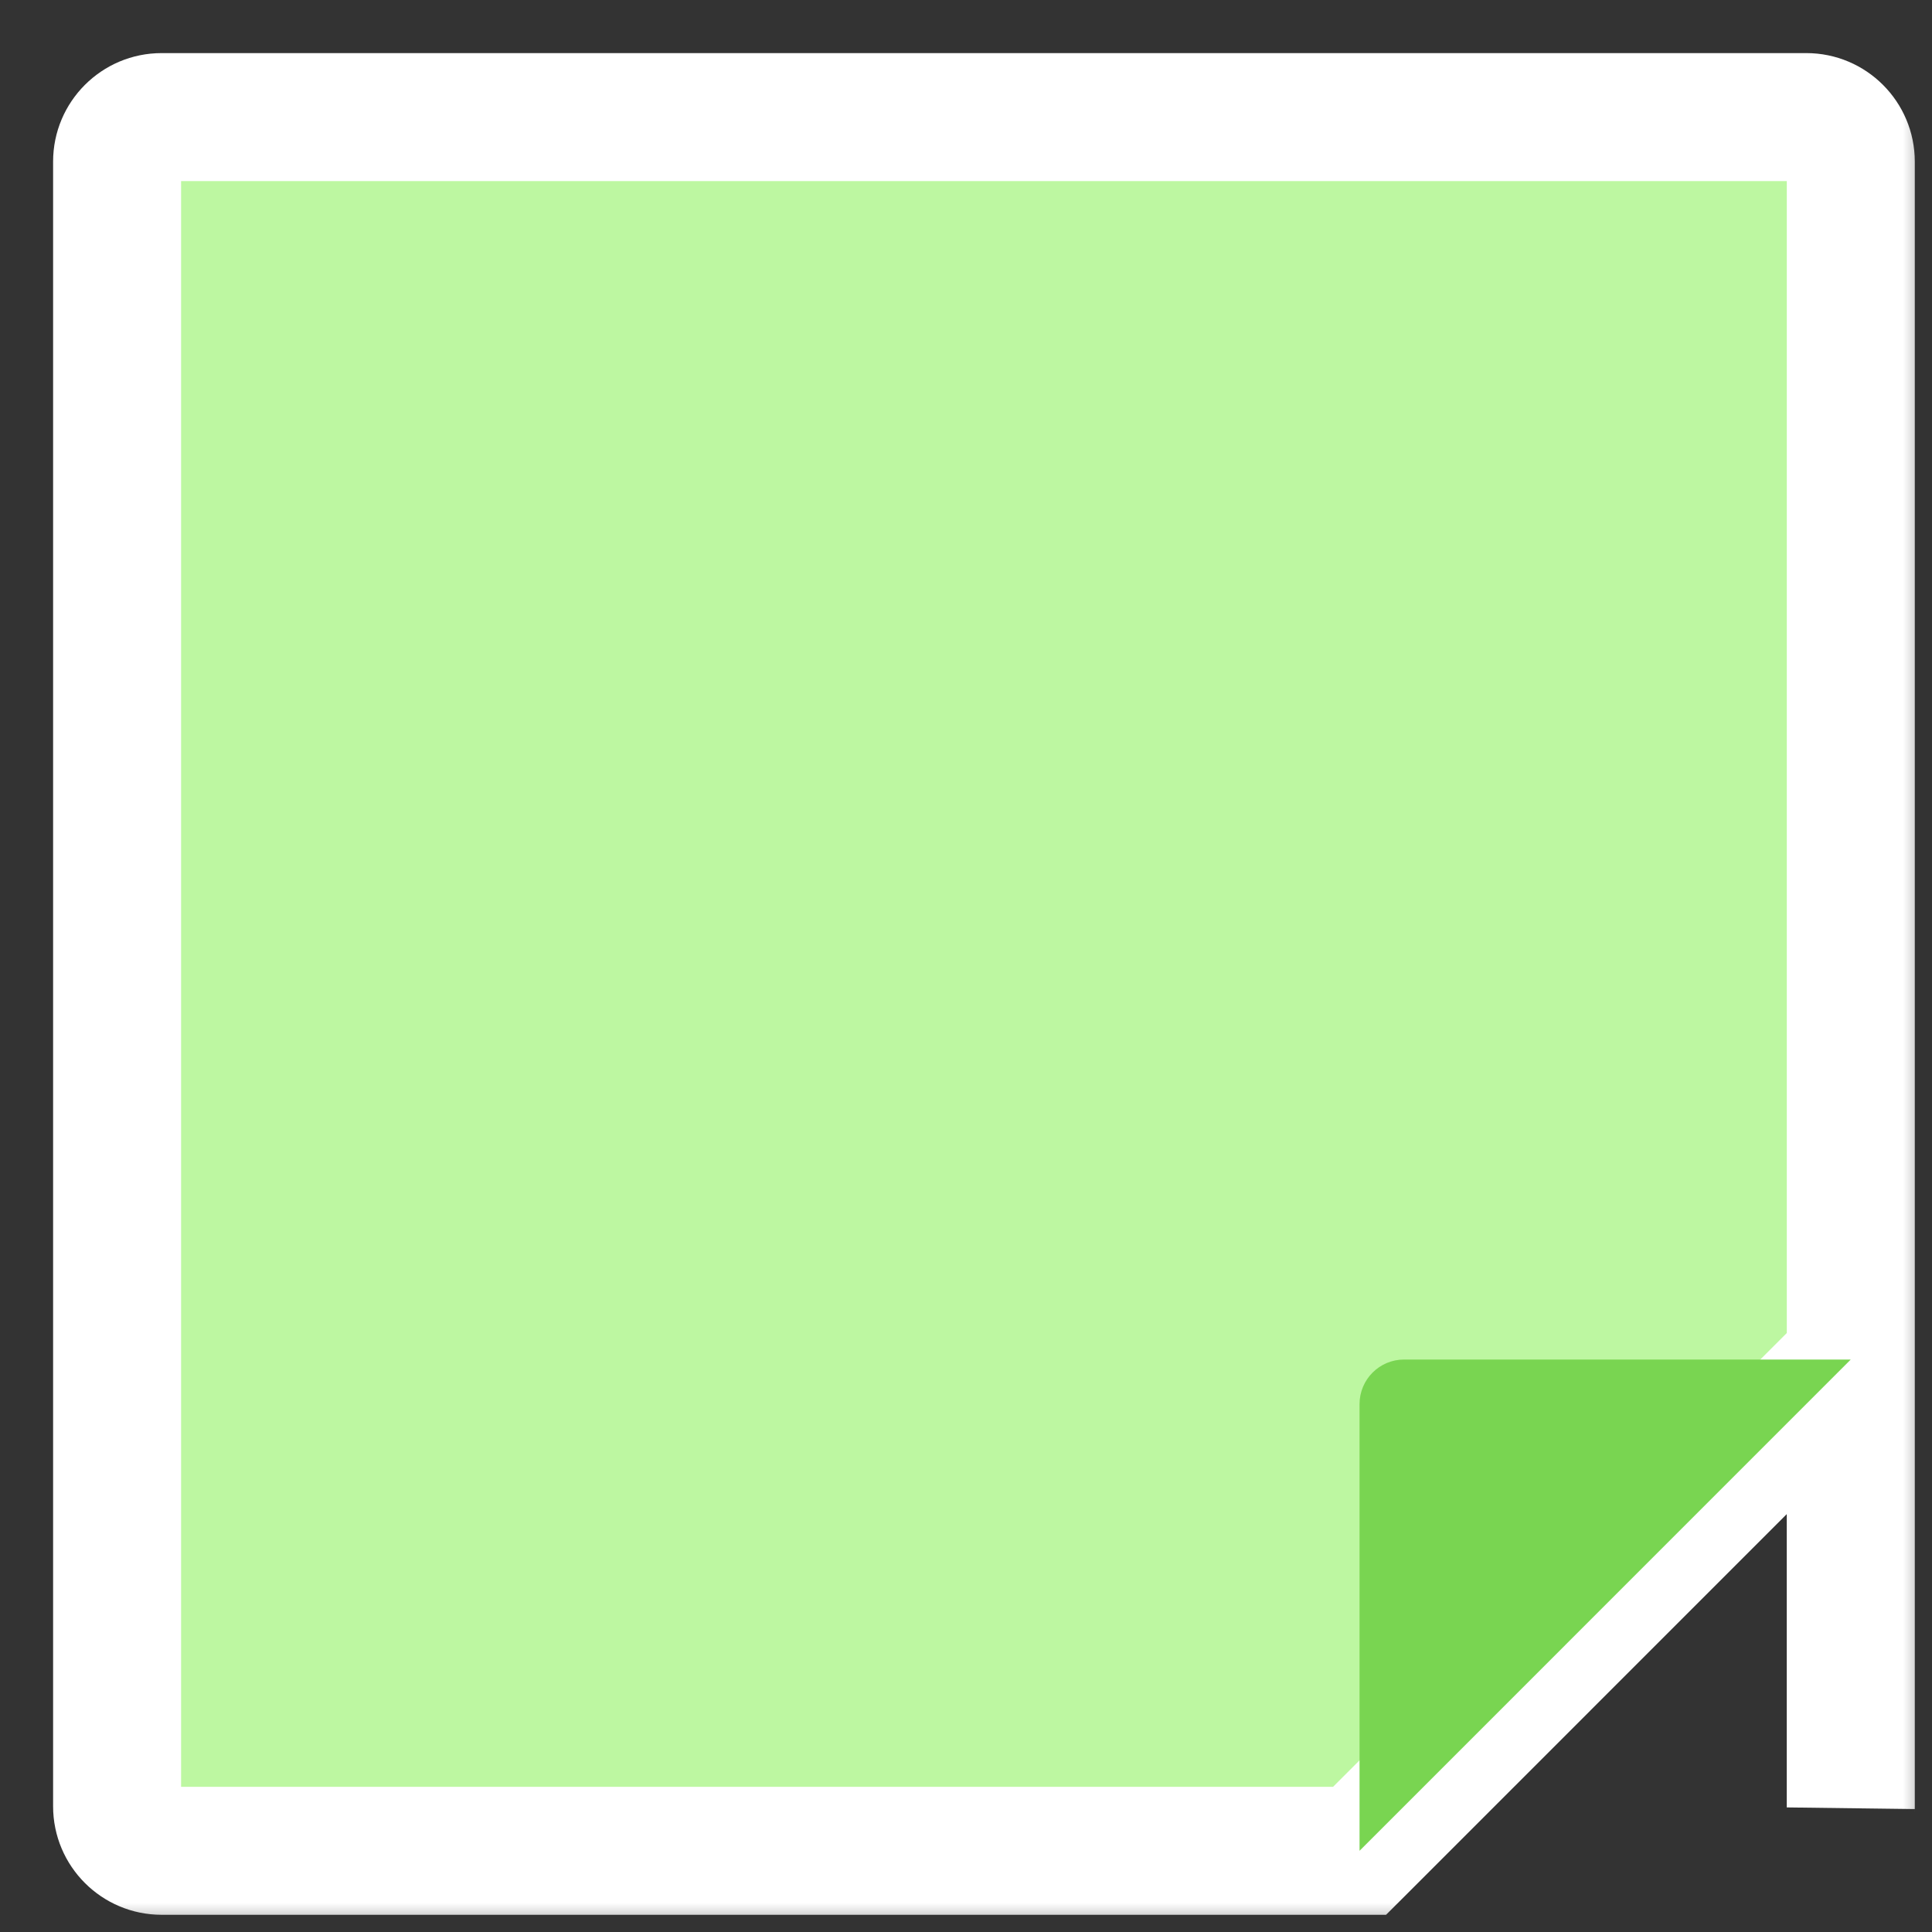 <?xml version="1.0" encoding="utf-8"?>
<svg xmlns="http://www.w3.org/2000/svg" fill="none" height="100%" overflow="visible" preserveAspectRatio="none" style="display: block;" viewBox="0 0 33 33" width="100%">
<rect x="0" y="0" width="33" height="33" fill="#333333" stroke="none"/>
<g id="postit">
<g id="postit_2">
<g id="Subtract">
<mask fill="black" height="33" id="path-1-outside-1_0_15171" maskUnits="userSpaceOnUse" width="33" x="-0" y="-3.39275e-05">
<rect fill="white" height="33" width="33" x="-0" y="-3.39275e-05"/>
<path d="M30.852 2C31.273 2 31.613 2.341 31.613 2.761V30.852C31.613 30.859 31.612 30.866 31.612 30.872V23.223L23.223 31.613H2.761C2.341 31.613 2 31.273 2 30.852L2 2.761C2 2.341 2.341 2 2.761 2L30.852 2Z"/>
</mask>
<path d="M30.852 2C31.273 2 31.613 2.341 31.613 2.761V30.852C31.613 30.859 31.612 30.866 31.612 30.872V23.223L23.223 31.613H2.761C2.341 31.613 2 31.273 2 30.852L2 2.761C2 2.341 2.341 2 2.761 2L30.852 2Z" fill="#BDF7A1"/>
<path d="M31.612 30.872H30.519L32.705 30.9L31.612 30.872ZM31.612 23.223H32.706V20.583L30.839 22.45L31.612 23.223ZM23.223 31.613V32.706H23.675L23.996 32.386L23.223 31.613ZM30.852 2V3.093C30.669 3.093 30.52 2.944 30.52 2.761H31.613H32.706C32.706 1.737 31.876 0.907 30.852 0.907V2ZM31.613 2.761H30.52V30.852H31.613H32.706V2.761H31.613ZM31.613 30.852H30.52C30.52 30.832 30.521 30.815 30.521 30.805C30.521 30.799 30.522 30.795 30.522 30.792C30.522 30.79 30.522 30.788 30.522 30.787C30.522 30.787 30.522 30.787 30.522 30.788C30.522 30.788 30.522 30.789 30.522 30.79C30.522 30.792 30.521 30.796 30.521 30.8C30.521 30.809 30.52 30.825 30.519 30.845L31.612 30.872L32.705 30.9C32.705 30.916 32.704 30.928 32.704 30.934C32.703 30.937 32.703 30.939 32.703 30.939C32.703 30.939 32.703 30.94 32.703 30.939C32.703 30.939 32.703 30.938 32.703 30.937C32.704 30.934 32.704 30.923 32.705 30.91C32.706 30.896 32.706 30.877 32.706 30.852H31.613ZM31.612 30.872H32.706V23.223H31.612H30.519V30.872H31.612ZM31.612 23.223L30.839 22.45L22.45 30.84L23.223 31.613L23.996 32.386L32.385 23.996L31.612 23.223ZM23.223 31.613V30.52H2.761V31.613V32.706H23.223V31.613ZM2.761 31.613V30.52C2.944 30.52 3.093 30.669 3.093 30.852H2H0.907C0.907 31.876 1.737 32.706 2.761 32.706V31.613ZM2 30.852H3.093L3.093 2.761H2H0.907L0.907 30.852H2ZM2 2.761H3.093C3.093 2.944 2.944 3.093 2.761 3.093V2V0.907C1.737 0.907 0.907 1.737 0.907 2.761H2ZM2.761 2V3.093L30.852 3.093V2V0.907L2.761 0.907V2Z" fill="white" mask="url(#path-1-outside-1_0_15171)"/>
</g>
<path d="M23.222 23.983C23.222 23.563 23.562 23.222 23.982 23.222H31.612L23.222 31.613V23.983Z" fill="#79D551" id="Rectangle 2"/>
</g>
</g>
</svg>